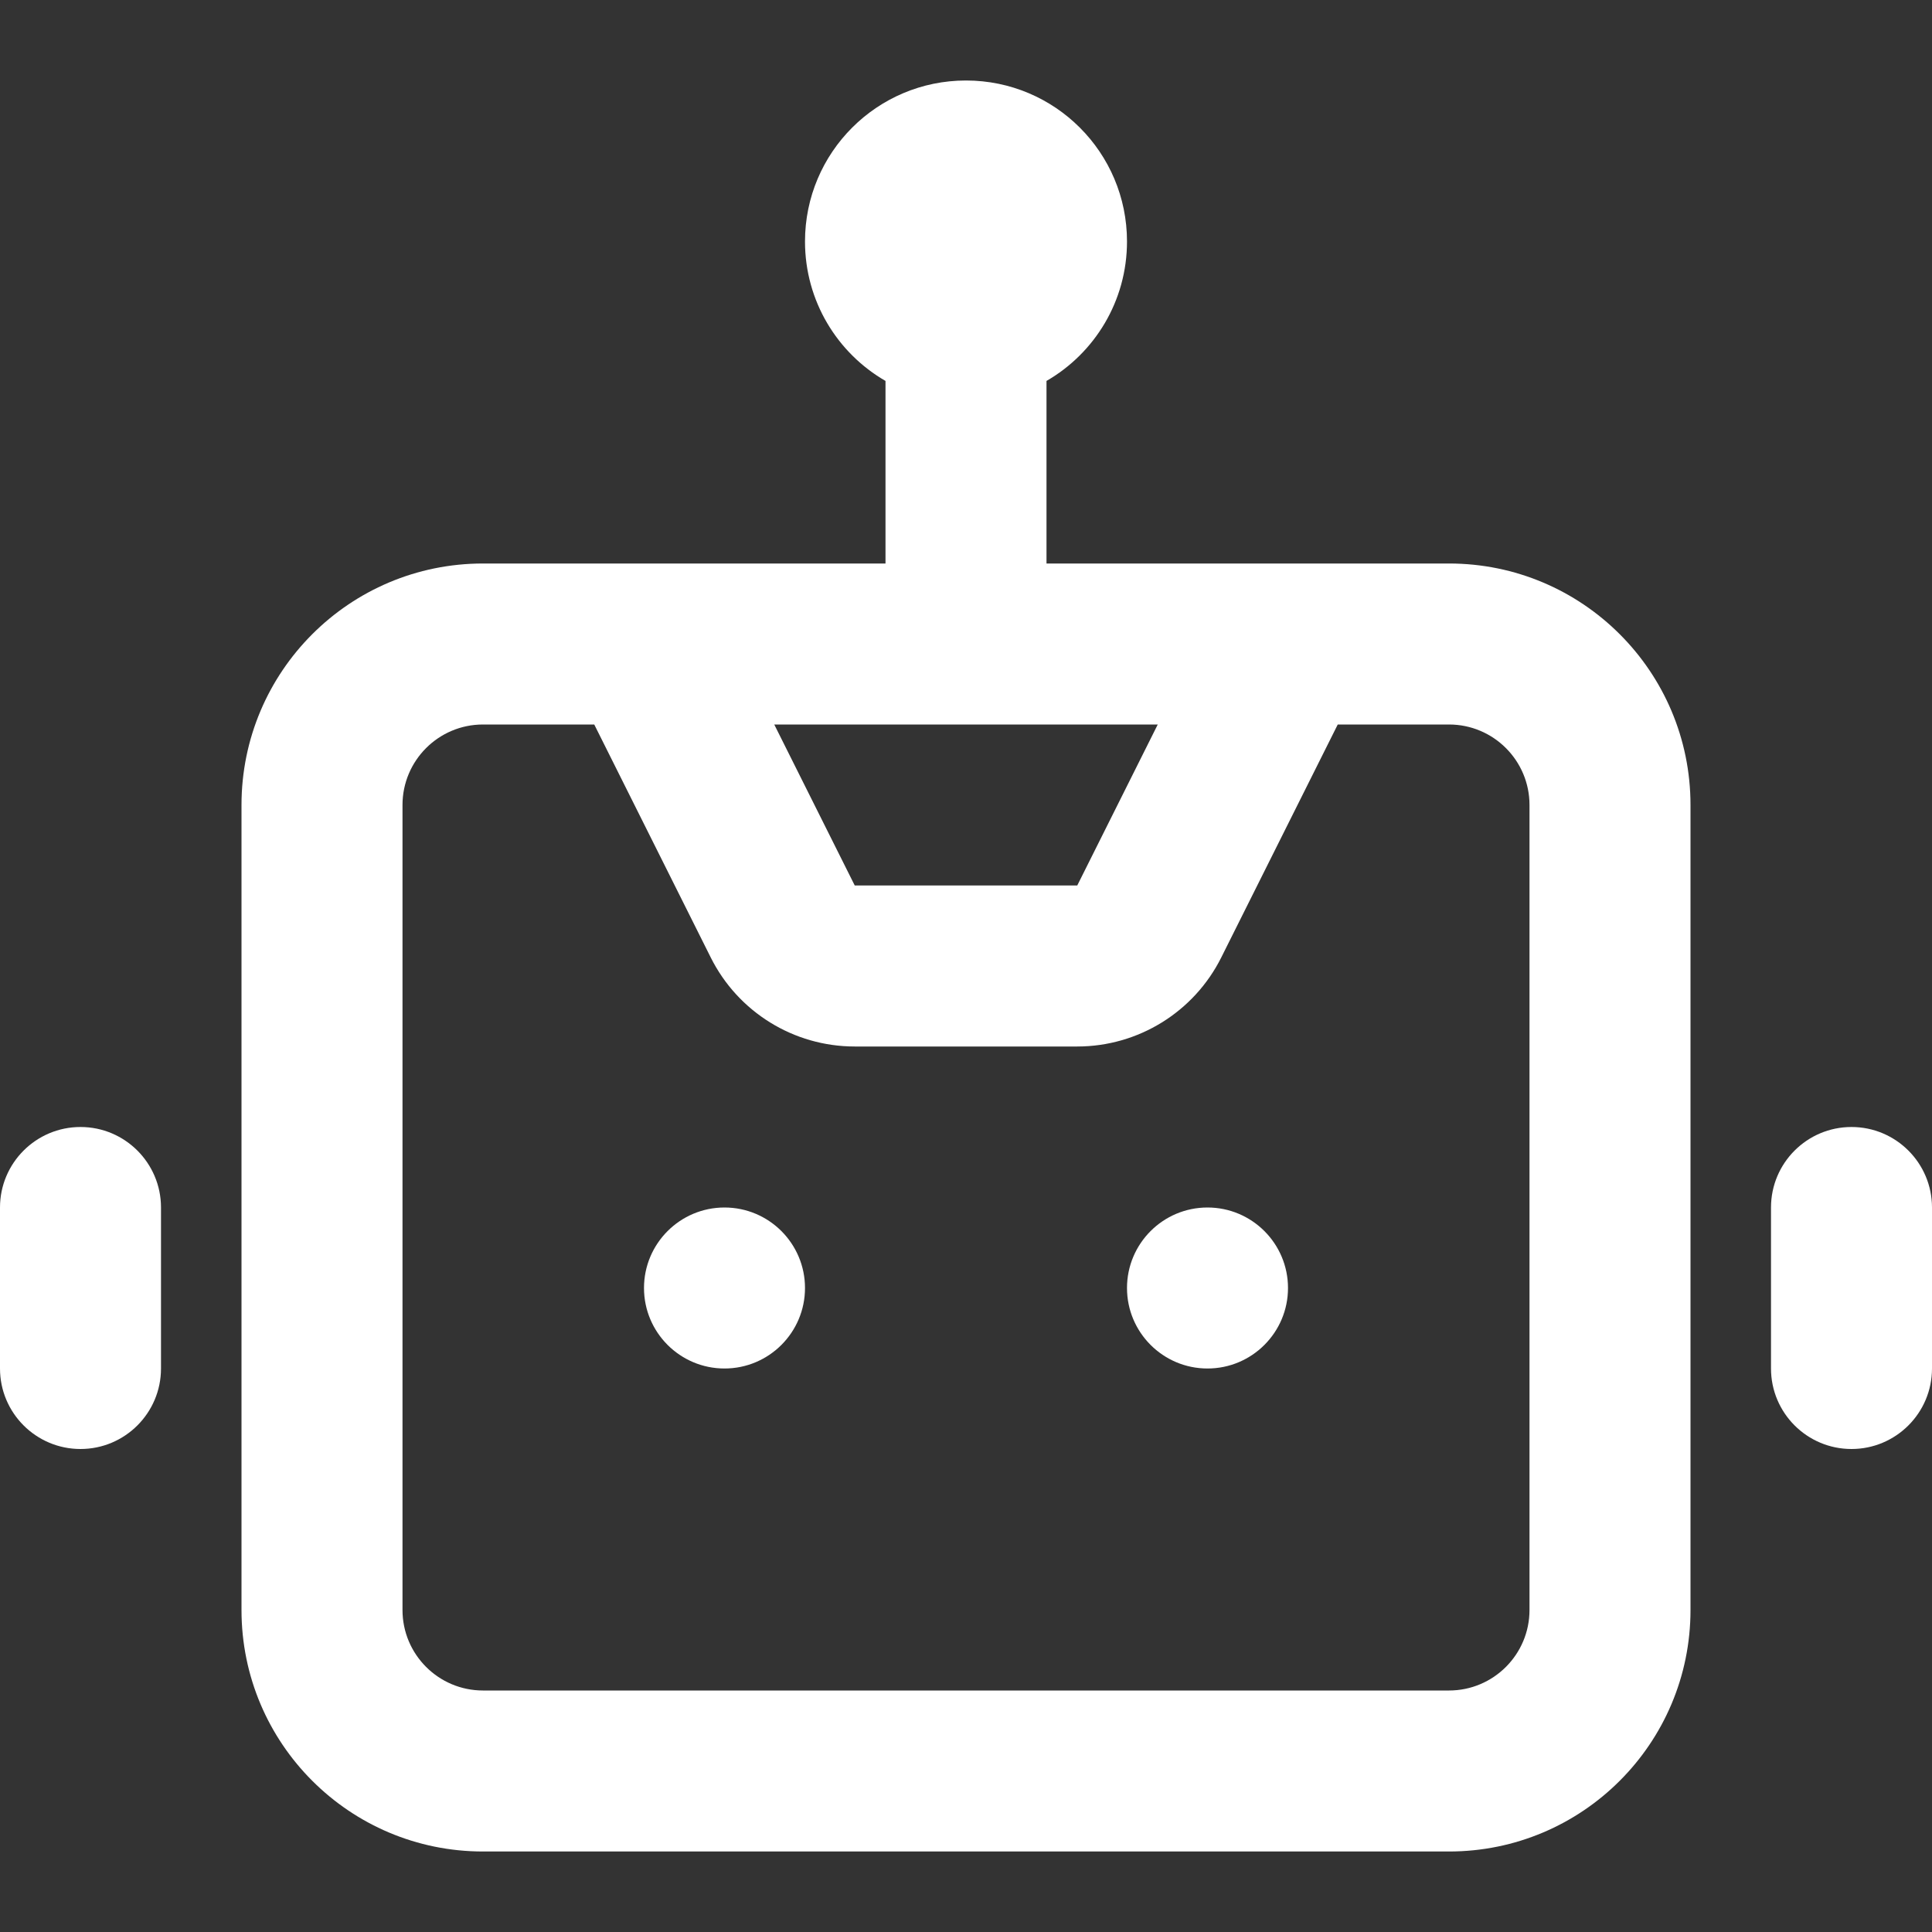 <?xml version="1.0" encoding="utf-8"?><!-- Uploaded to: SVG Repo, www.svgrepo.com, Generator: SVG Repo Mixer Tools -->
<svg  width="800px" height="800px" viewBox="0 0 24 24" fill="none" xmlns="http://www.w3.org/2000/svg">
<rect x="0" y="0" width="24" height="24" fill="#333333" stroke="none"/>
<path d="M9 15C8.448 15 8 15.448 8 16C8 16.552 8.448 17 9 17C9.552 17 10 16.552 10 16C10 15.448 9.552 15 9 15Z" fill="#ffffff"/>
<path d="M14 16C14 15.448 14.448 15 15 15C15.552 15 16 15.448 16 16C16 16.552 15.552 17 15 17C14.448 17 14 16.552 14 16Z" fill="#ffffff"/>
<path fill-rule="evenodd" clip-rule="evenodd" d="M12 1C10.895 1 10 1.895 10 3C10 3.74 10.402 4.387 11 4.732V7H6C4.343 7 3 8.343 3 10V20C3 21.657 4.343 23 6 23H18C19.657 23 21 21.657 21 20V10C21 8.343 19.657 7 18 7H13V4.732C13.598 4.387 14 3.74 14 3C14 1.895 13.105 1 12 1ZM5 10C5 9.448 5.448 9 6 9H7.382L8.829 11.894C9.168 12.572 9.86 13 10.618 13H13.382C14.139 13 14.832 12.572 15.171 11.894L16.618 9H18C18.552 9 19 9.448 19 10V20C19 20.552 18.552 21 18 21H6C5.448 21 5 20.552 5 20V10ZM13.382 11L14.382 9H9.618L10.618 11H13.382Z" fill="#ffffff"/>
<path d="M1 14C0.448 14 0 14.448 0 15V17C0 17.552 0.448 18 1 18C1.552 18 2 17.552 2 17V15C2 14.448 1.552 14 1 14Z" fill="#ffffff"/>
<path d="M22 15C22 14.448 22.448 14 23 14C23.552 14 24 14.448 24 15V17C24 17.552 23.552 18 23 18C22.448 18 22 17.552 22 17V15Z" fill="#ffffff"/>
</svg>